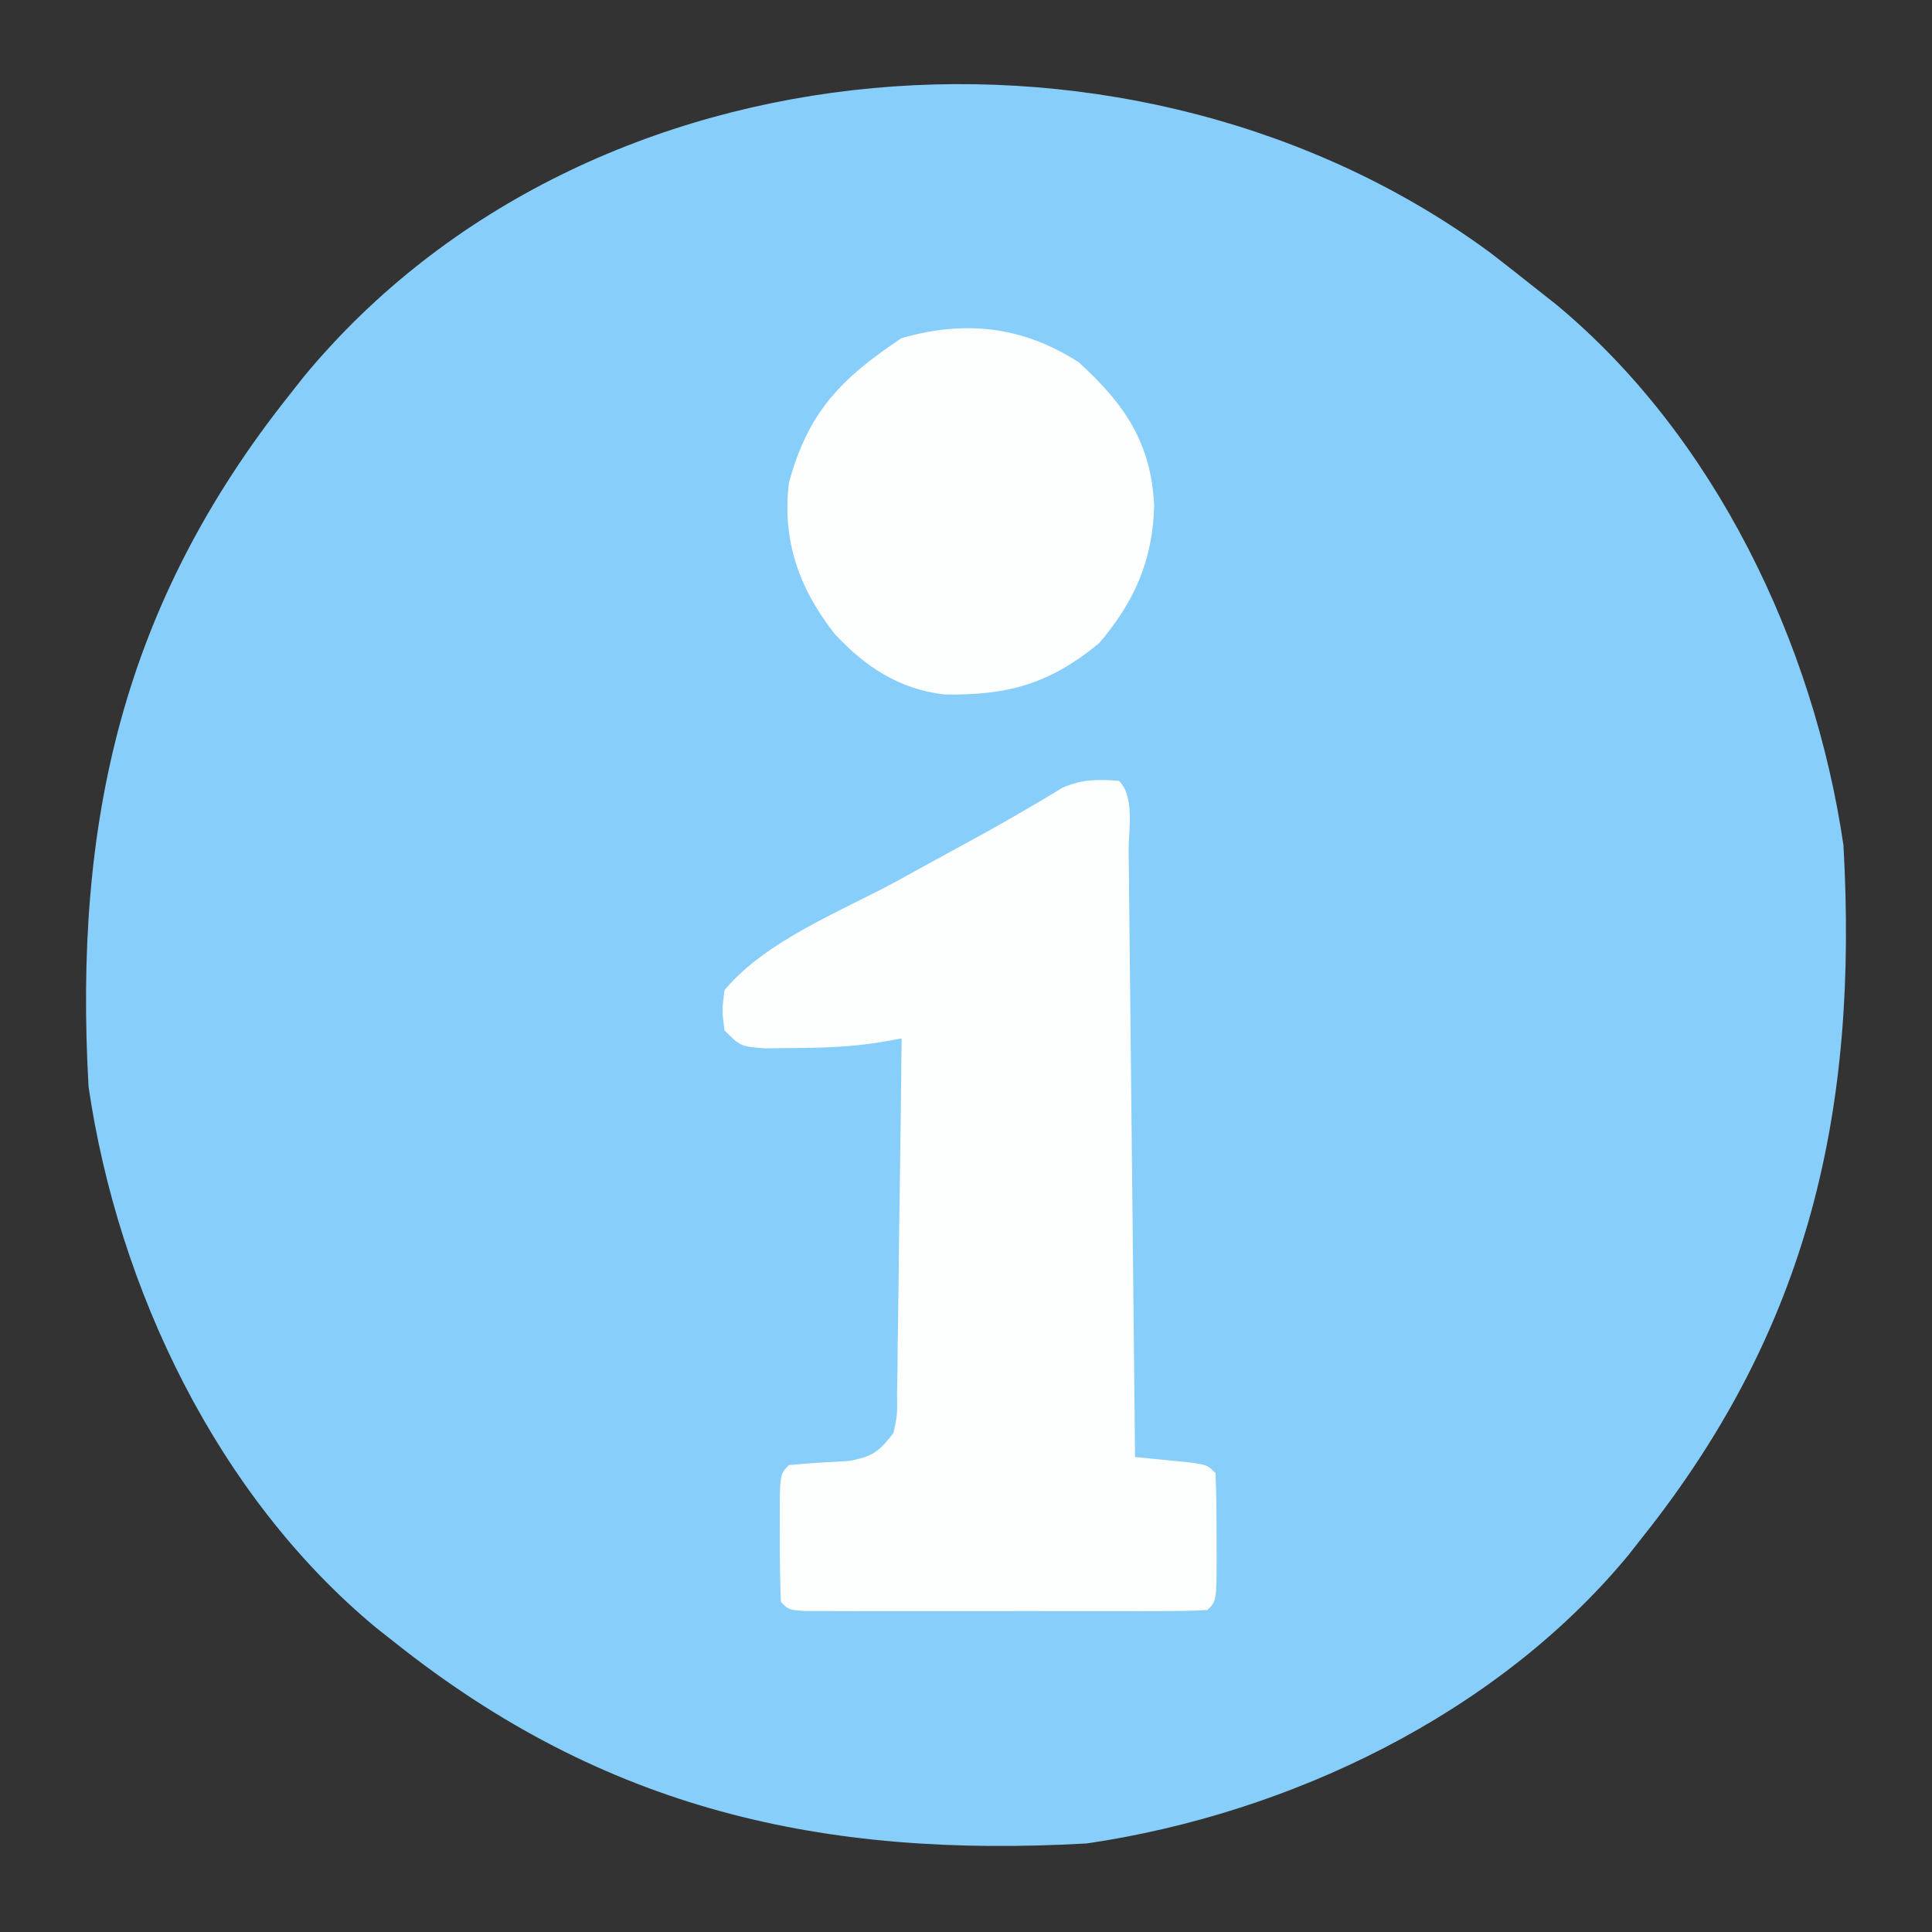 <?xml version="1.0" encoding="UTF-8"?>
<svg version="1.1" xmlns="http://www.w3.org/2000/svg" width="240" height="240">
<rect width="100%" height="100%" fill="#333333" stroke="none"/>
<path d="M0 0 C1.947 1.508 3.886 3.028 5.812 4.562 C6.545 5.139 7.277 5.715 8.031 6.309 C27.825 22.686 40.132 48.473 43.812 73.562 C45.656 106.37 39.629 133.422 18.812 159.562 C18.236 160.295 17.66 161.027 17.066 161.781 C0.689 181.575 -25.098 193.882 -50.188 197.562 C-82.995 199.406 -110.047 193.379 -136.188 172.562 C-136.92 171.986 -137.652 171.41 -138.406 170.816 C-158.2 154.439 -170.507 128.652 -174.188 103.562 C-176.031 70.755 -170.004 43.703 -149.188 17.562 C-148.611 16.83 -148.035 16.098 -147.441 15.344 C-111.932 -27.574 -43.638 -32.183 0 0 Z " fill="#87CEFA" transform="translate(185.188,31.438)"/>
<path d="M0 0 C1.997 1.997 1.185 5.996 1.205 8.733 C1.215 9.542 1.225 10.352 1.235 11.186 C1.267 13.875 1.292 16.565 1.316 19.254 C1.337 21.113 1.358 22.973 1.379 24.832 C1.435 29.736 1.484 34.64 1.532 39.544 C1.582 44.545 1.638 49.545 1.693 54.545 C1.801 64.363 1.902 74.182 2 84 C2.638 84.061 3.276 84.121 3.934 84.184 C5.173 84.309 5.173 84.309 6.438 84.438 C7.673 84.559 7.673 84.559 8.934 84.684 C11 85 11 85 12 86 C12.1 88.677 12.139 91.323 12.125 94 C12.131 95.125 12.131 95.125 12.137 96.273 C12.127 101.873 12.127 101.873 11 103 C9.379 103.099 7.753 103.128 6.129 103.129 C4.572 103.134 4.572 103.134 2.984 103.139 C1.29 103.136 1.29 103.136 -0.438 103.133 C-2.163 103.134 -2.163 103.134 -3.924 103.136 C-6.361 103.136 -8.799 103.135 -11.237 103.13 C-14.984 103.125 -18.73 103.13 -22.477 103.137 C-24.839 103.136 -27.201 103.135 -29.562 103.133 C-30.692 103.135 -31.821 103.137 -32.984 103.139 C-34.022 103.136 -35.06 103.133 -36.129 103.129 C-37.047 103.129 -37.966 103.128 -38.912 103.127 C-41 103 -41 103 -42 102 C-42.1 99.323 -42.139 96.677 -42.125 94 C-42.129 93.25 -42.133 92.5 -42.137 91.727 C-42.127 86.127 -42.127 86.127 -41 85 C-38.484 84.757 -35.969 84.616 -33.445 84.477 C-30.541 83.911 -29.792 83.312 -28 81 C-27.529 78.726 -27.529 78.726 -27.568 76.161 C-27.548 75.181 -27.528 74.2 -27.508 73.189 C-27.501 72.133 -27.495 71.077 -27.488 69.988 C-27.47 68.905 -27.452 67.822 -27.434 66.705 C-27.38 63.241 -27.346 59.777 -27.312 56.312 C-27.279 53.965 -27.245 51.618 -27.209 49.271 C-27.124 43.514 -27.056 37.757 -27 32 C-28.374 32.242 -28.374 32.242 -29.776 32.49 C-33.308 33.049 -36.676 33.168 -40.25 33.188 C-42.083 33.209 -42.083 33.209 -43.953 33.23 C-47 33 -47 33 -49 31 C-49.323 28.552 -49.323 28.552 -49 26 C-43.852 19.815 -34.512 16.221 -27.562 12.438 C-26.374 11.785 -25.186 11.132 -23.998 10.479 C-21.71 9.221 -19.419 7.969 -17.125 6.722 C-15.177 5.648 -13.24 4.552 -11.324 3.422 C-10.545 2.965 -9.767 2.507 -8.965 2.035 C-7.982 1.44 -7.982 1.44 -6.98 0.832 C-4.526 -0.199 -2.636 -0.216 0 0 Z " fill="#FDFEFE" transform="translate(139,97)"/>
<path d="M0 0 C5.704 5.194 8.981 9.98 9.375 17.75 C9.223 24.567 6.942 29.71 2.562 34.875 C-3.553 39.947 -8.817 41.404 -16.664 41.273 C-22.305 40.613 -26.5 37.854 -30.312 33.75 C-34.717 28.134 -36.865 22.167 -36 15 C-33.623 6.13 -29.432 1.955 -22 -3 C-14.041 -5.274 -6.933 -4.461 0 0 Z " fill="#FDFEFE" transform="translate(134,45)"/>
</svg>
